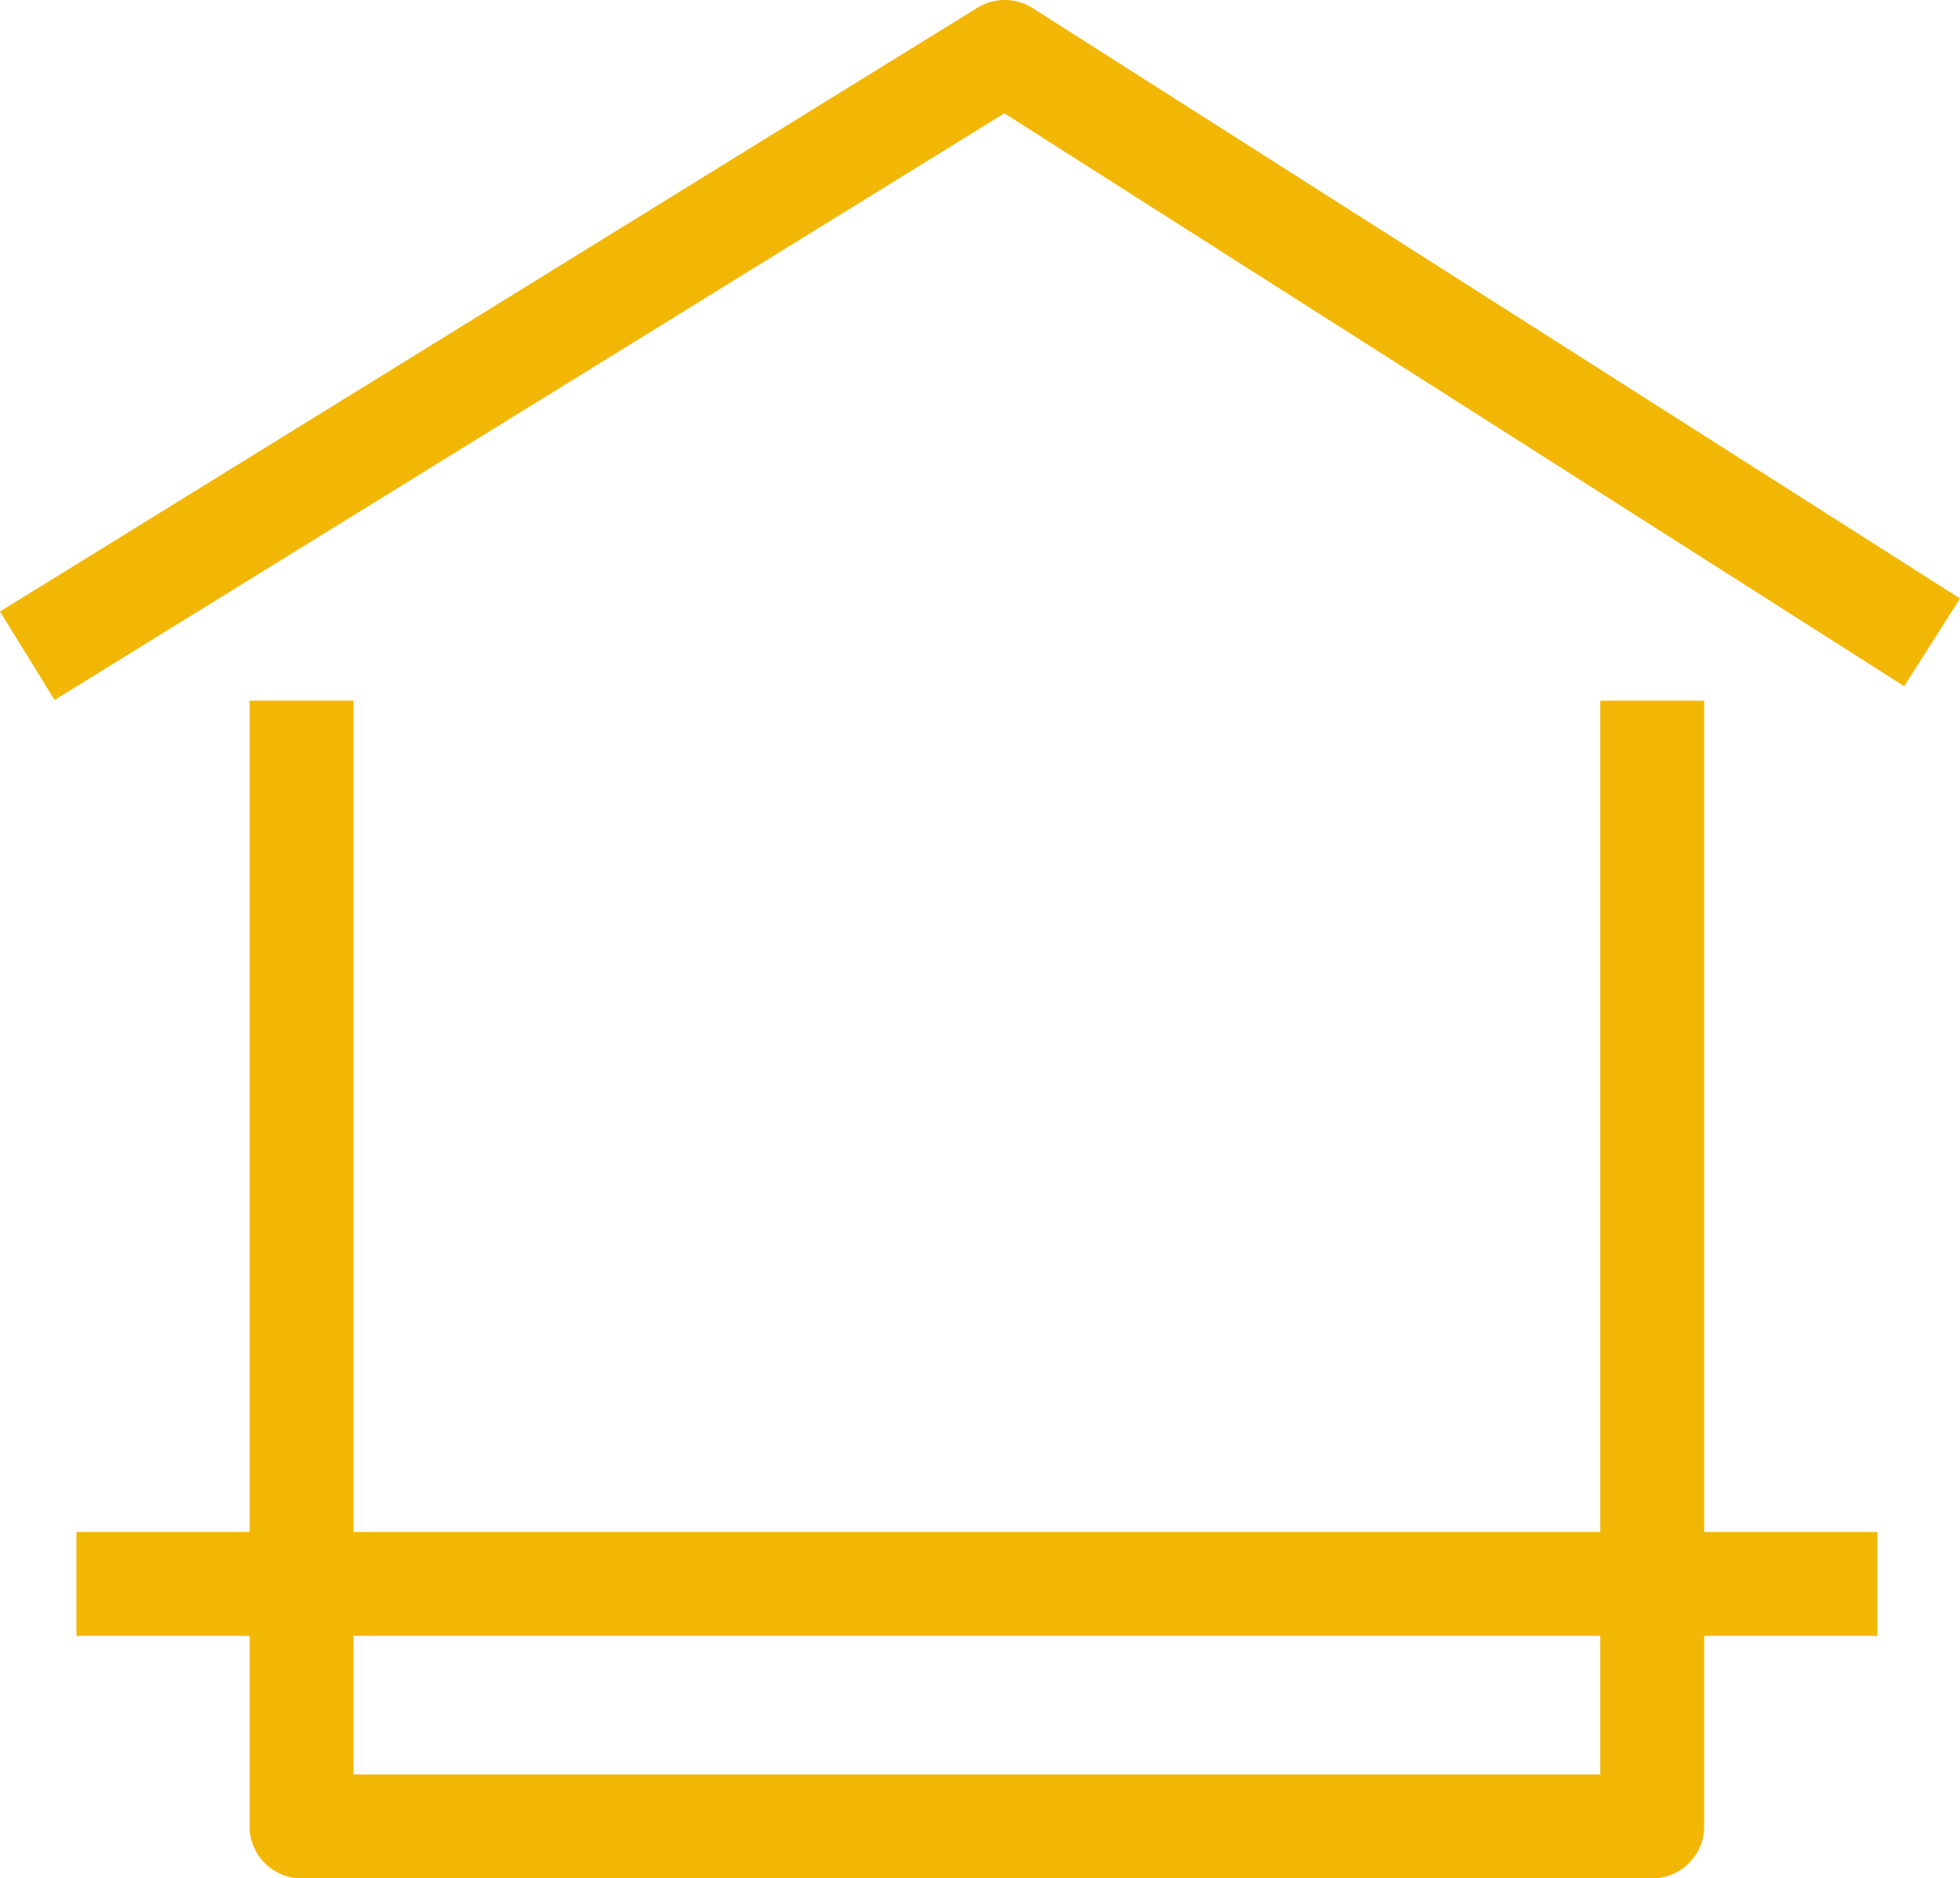 <svg xmlns="http://www.w3.org/2000/svg" width="56.594" height="54.227" viewBox="0 0 56.594 54.227">
  <g id="Groupe_10" data-name="Groupe 10" transform="translate(0 0)">
    <path id="Tracé_18" data-name="Tracé 18" d="M47.707,54.227h-39a1.5,1.5,0,0,1-1.5-1.5v-32.5h3v31h36v-31h3v32.5a1.5,1.5,0,0,1-1.5,1.5" fill="#f2b705"/>
    <path id="Tracé_19" data-name="Tracé 19" d="M1.576,20.208,0,17.655,28.222.224a1.5,1.5,0,0,1,1.594.01L56.594,17.279,54.982,19.81,29,3.271Z" fill="#f2b705"/>
    <rect id="Rectangle_7" data-name="Rectangle 7" width="52" height="3" transform="translate(2.207 44.227)" fill="#f2b705"/>
  </g>
</svg>
